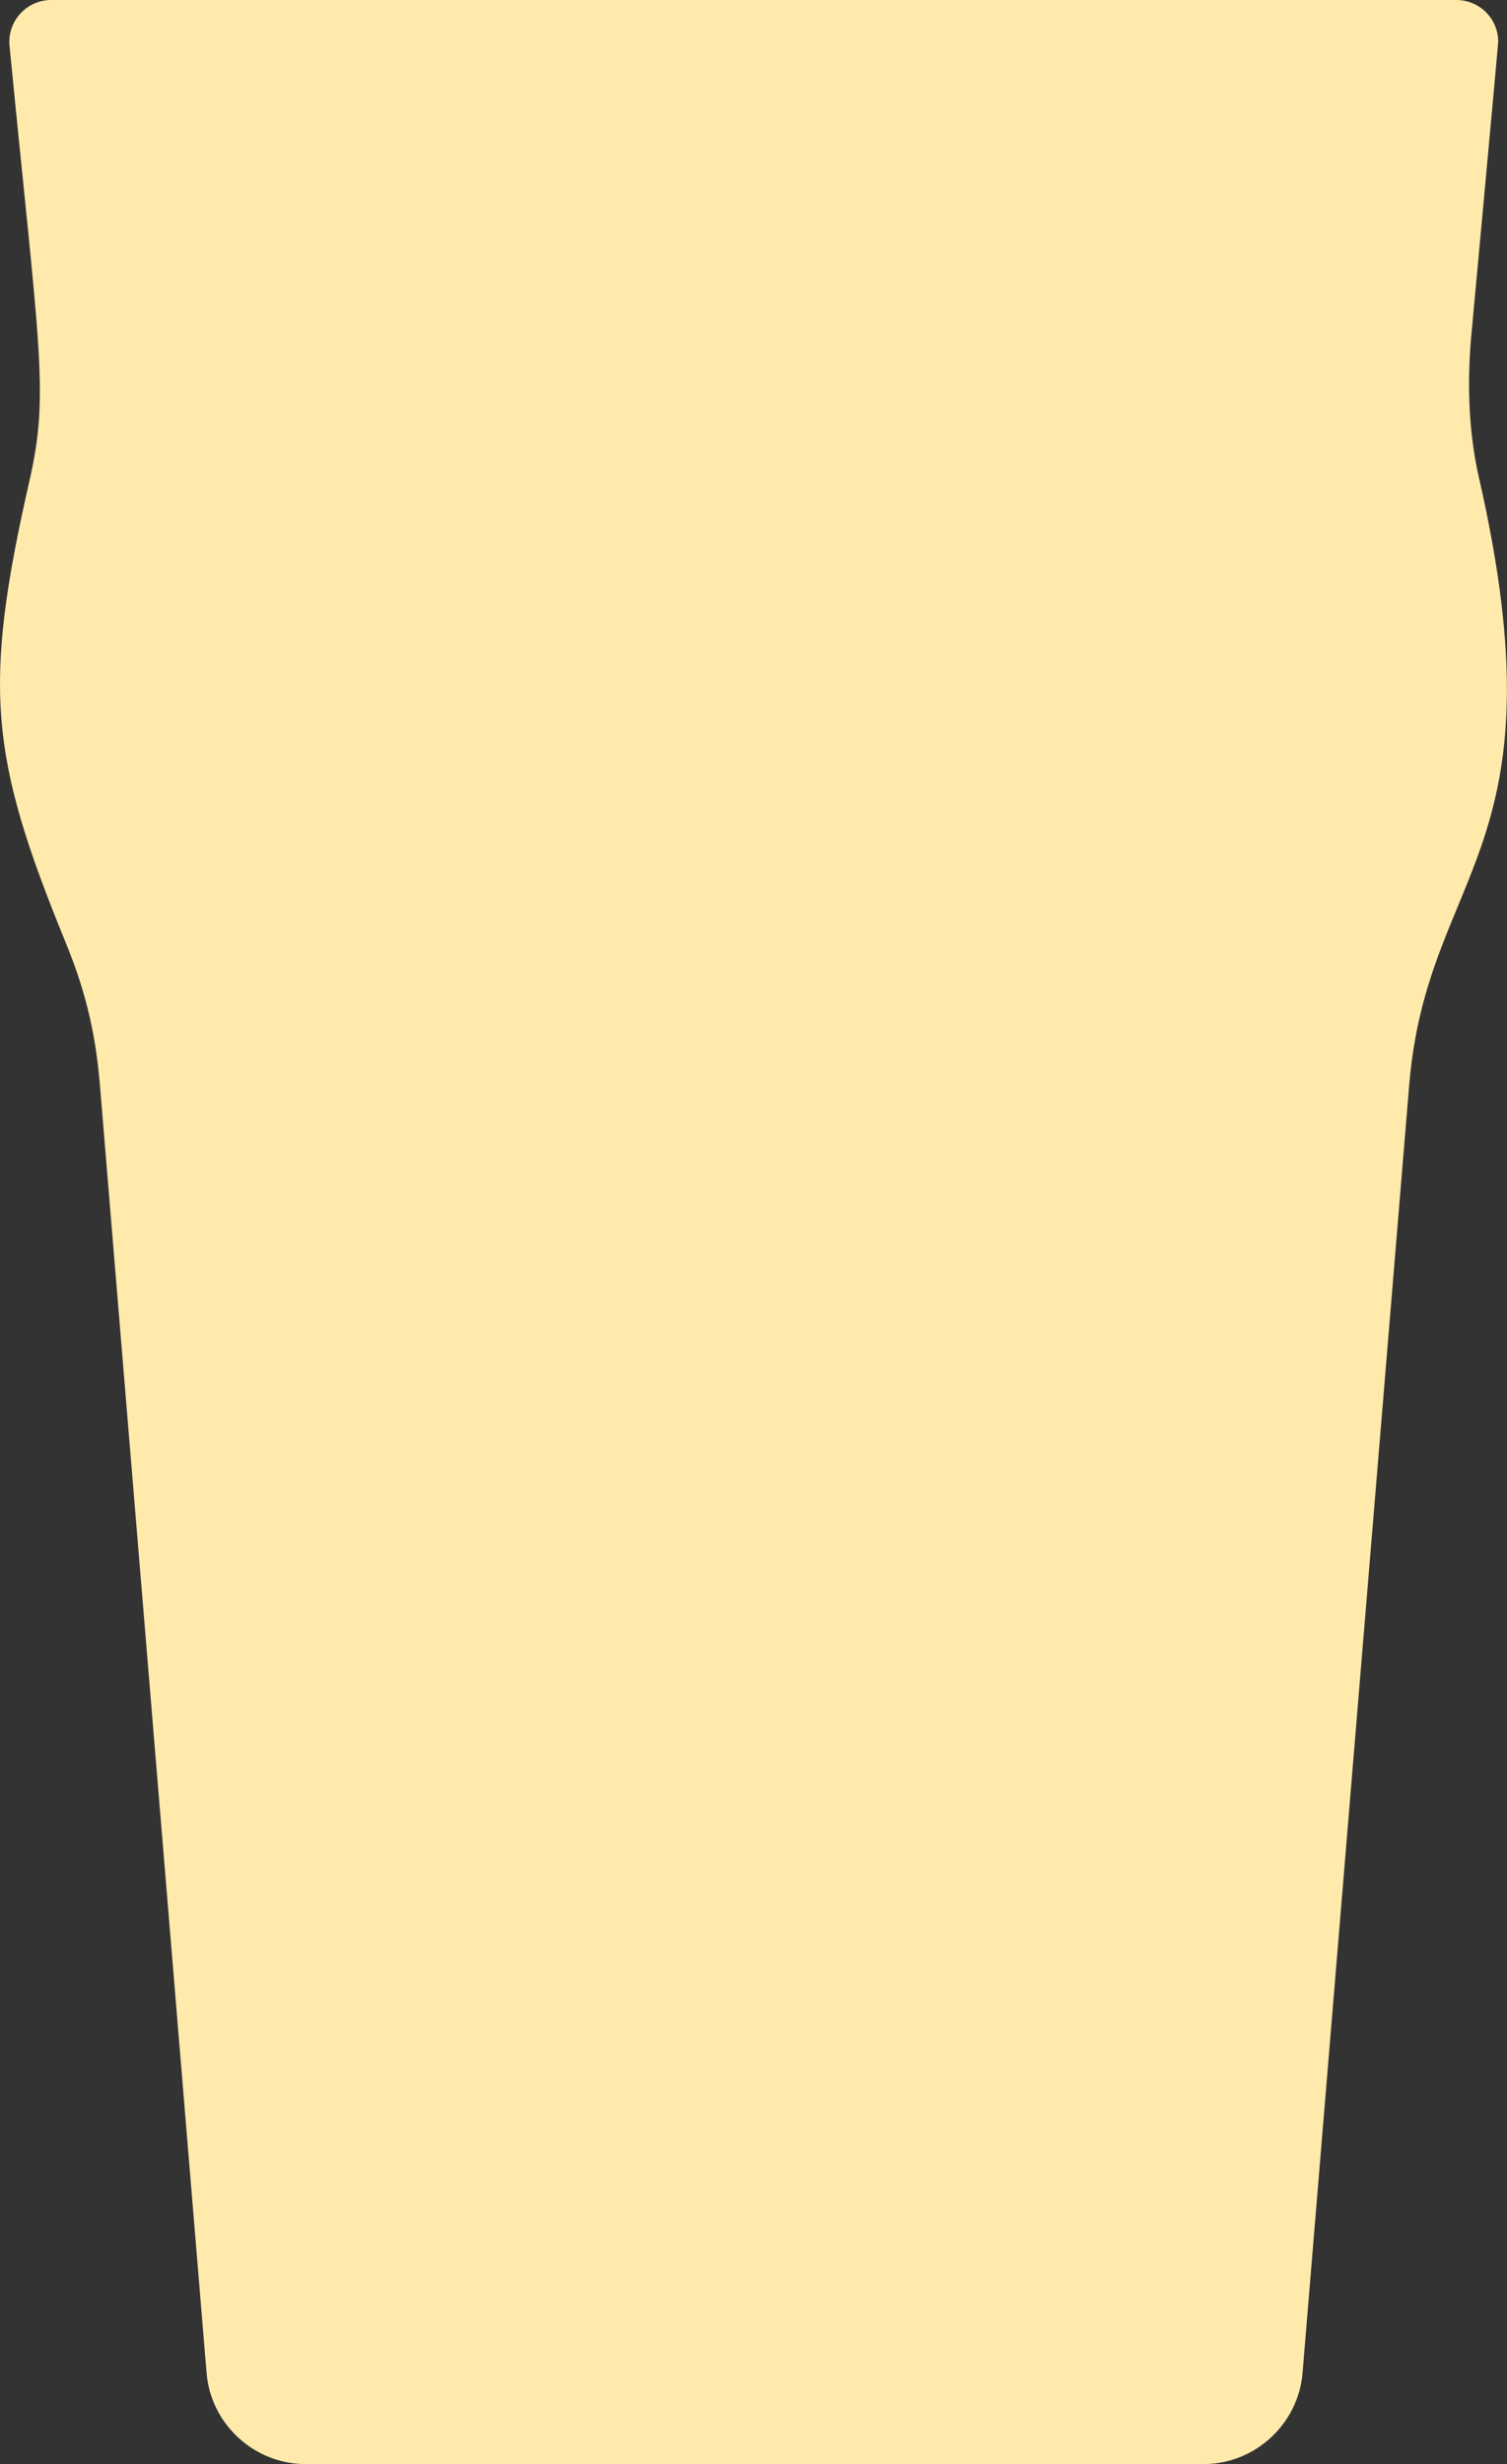 <?xml version="1.0" encoding="UTF-8" standalone="no"?><svg xmlns="http://www.w3.org/2000/svg" xmlns:xlink="http://www.w3.org/1999/xlink" fill="#ffeaab" height="974.7" preserveAspectRatio="xMidYMid meet" version="1" viewBox="0.0 0.0 596.5 974.7" width="596.5" zoomAndPan="magnify"><rect x="0.0" y="0.0" width="596.5" height="974.7" fill="#333333" stroke="none"/><defs><clipPath id="a"><path d="M 0 0 L 596.469 0 L 596.469 974.711 L 0 974.711 Z M 0 0"/></clipPath></defs><g><g clip-path="url(#a)" id="change1_1"><path d="M 39.547 429.188 C 37.656 406.418 32.996 389.973 25.953 372.738 C -3.941 299.652 -7.051 272.121 11.699 190.016 C 19.613 155.273 15.516 138.5 3.773 18.172 C 2.824 8.441 10.477 0 20.258 0 L 576.449 0 C 585.77 0 593.031 7.531 593.031 16.559 C 593.031 17.441 582.32 133.336 582.238 134.215 C 580.715 152.605 581.348 171.207 585.438 189.129 C 619.352 337.477 564.879 343.652 557.793 429.188 L 515.57 938.703 C 513.898 958.891 496.719 974.711 476.461 974.711 L 120.879 974.711 C 100.621 974.711 83.441 958.891 81.77 938.703 L 39.547 429.188"/></g></g></svg>